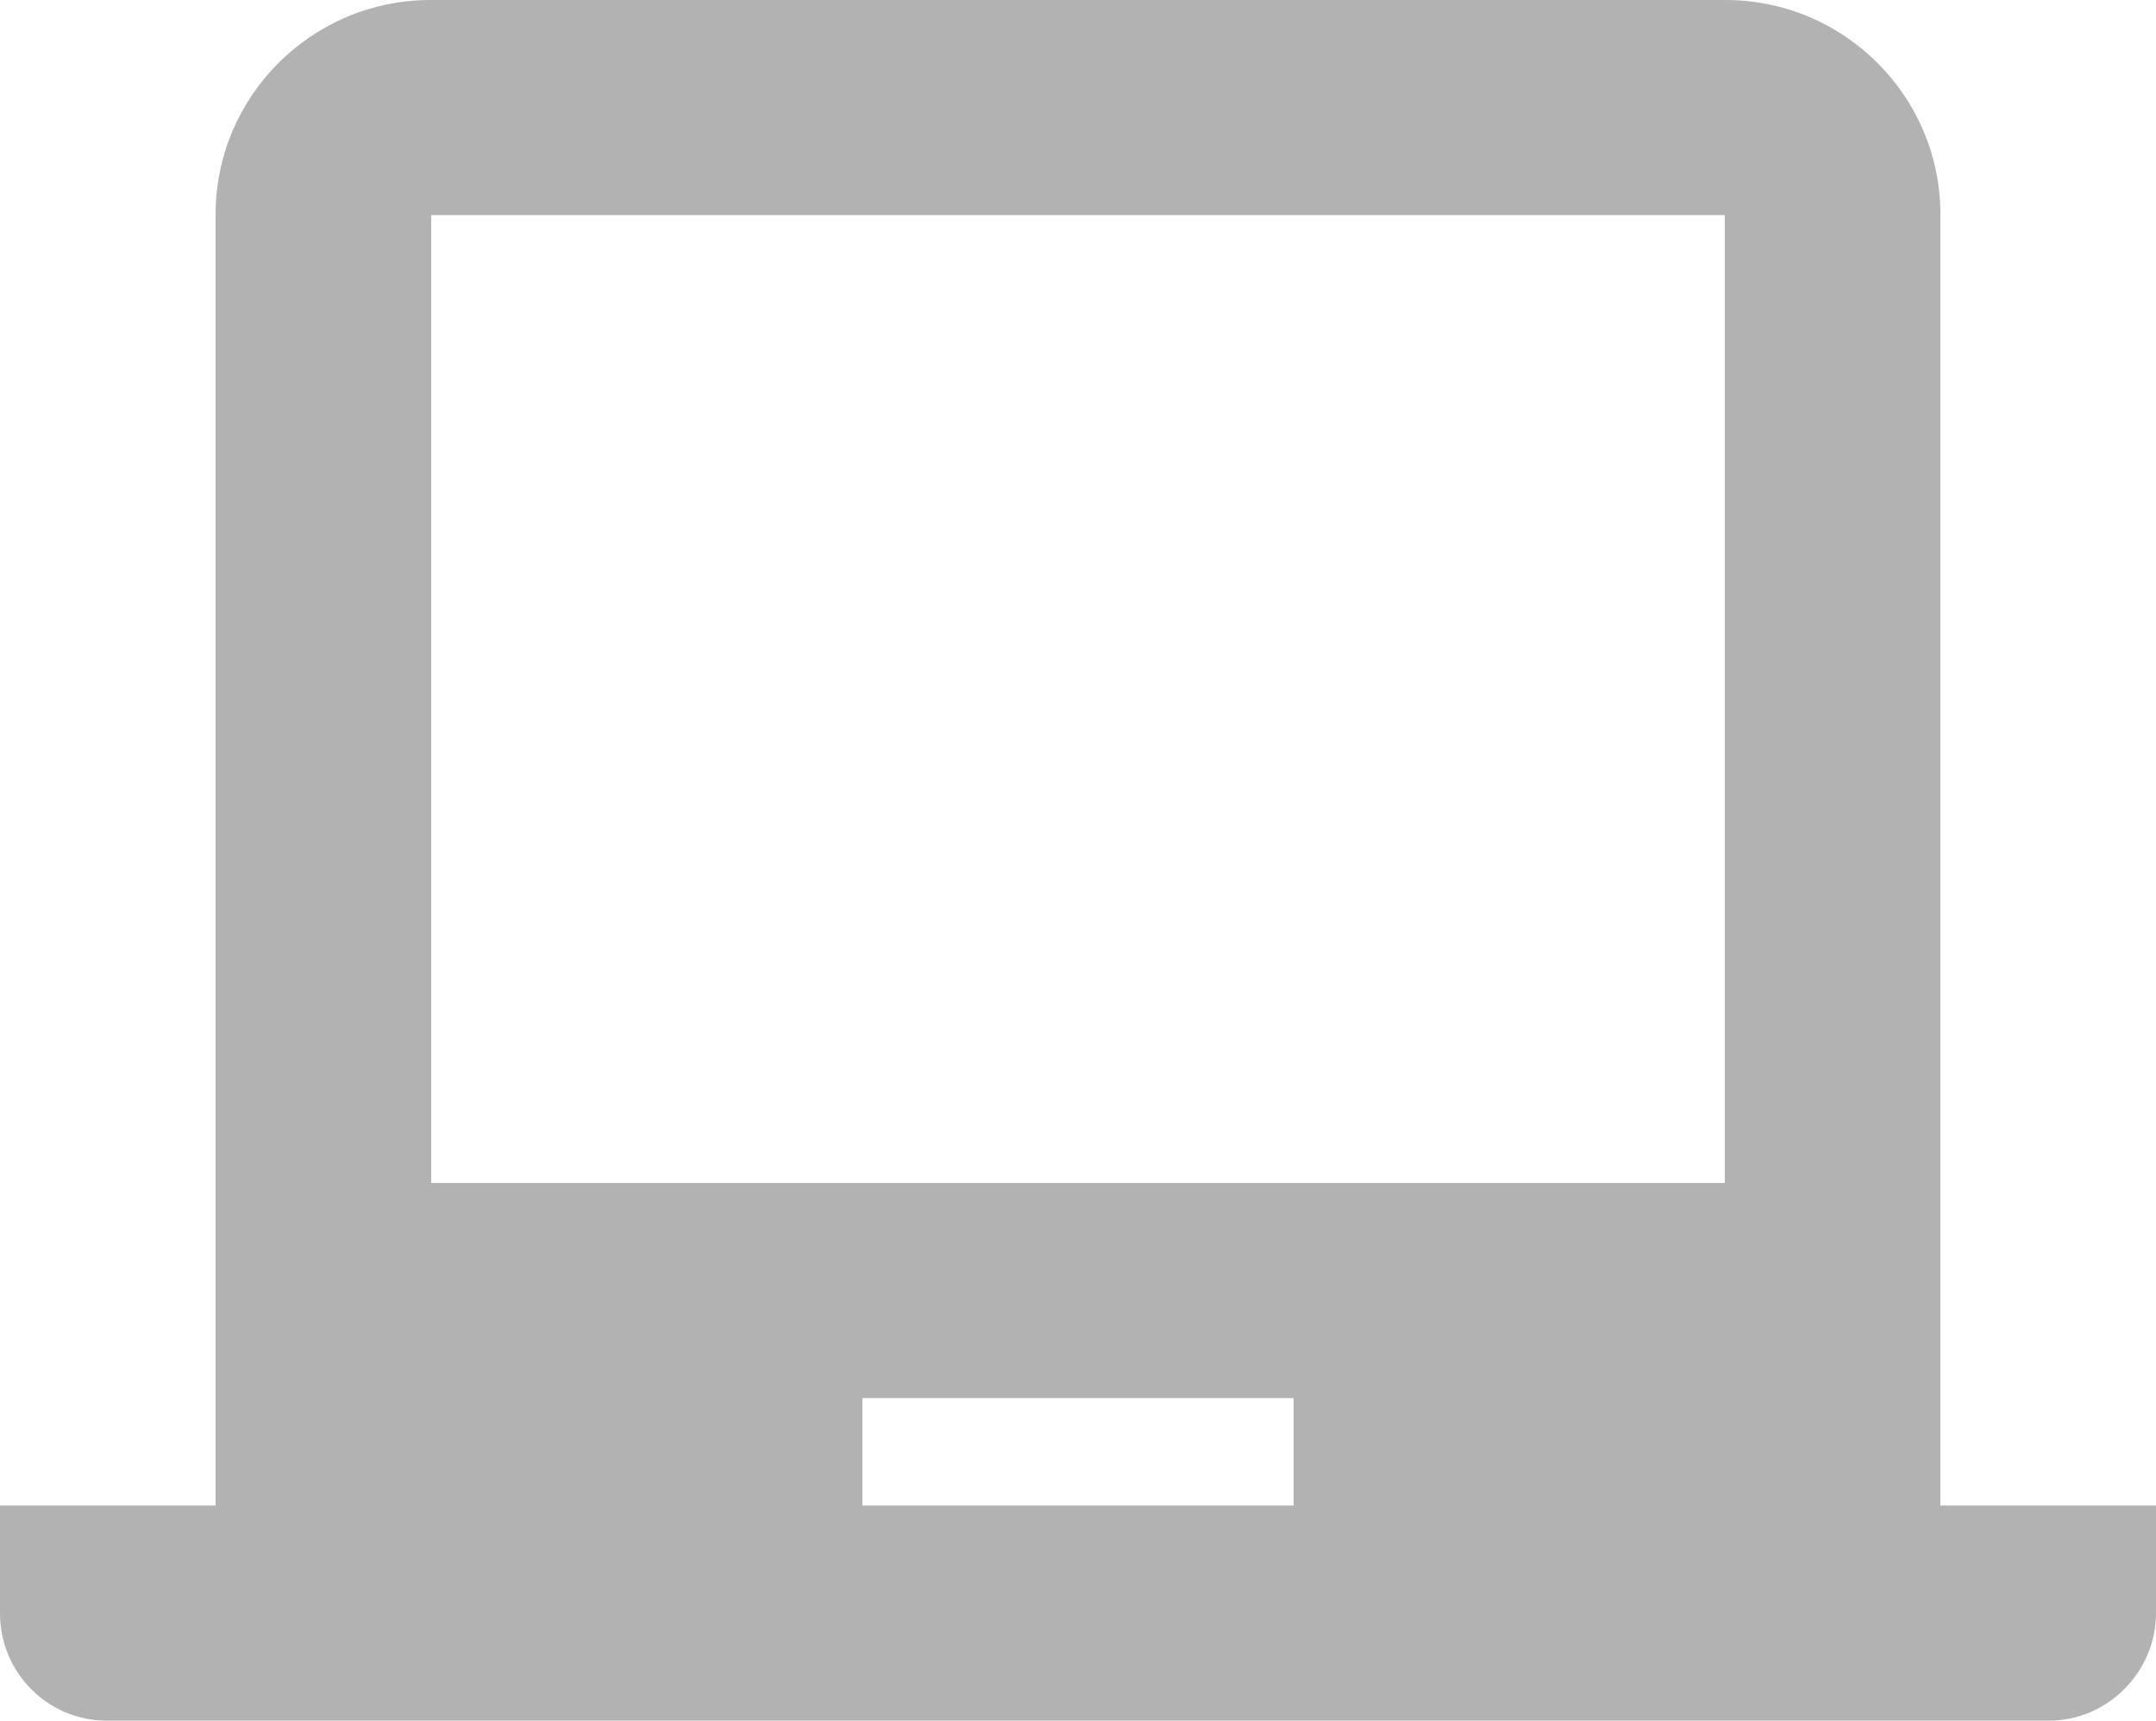 <svg width="114" height="91" viewBox="0 0 114 91" fill="none" xmlns="http://www.w3.org/2000/svg">
<path d="M102.6 79.625V11.341C102.6 5.088 97.511 0 91.234 0H22.766C16.499 0 11.4 5.078 11.4 11.341V79.625H0V85.312C0 88.475 2.531 91 5.653 91H108.347C111.405 91 114 88.454 114 85.312V79.625H102.6ZM22.8 11.375H91.2V62.562H22.8V11.375ZM45.6 73.938H68.4V79.625H45.6V73.938Z" fill="#B2B2B2"/>
</svg>
